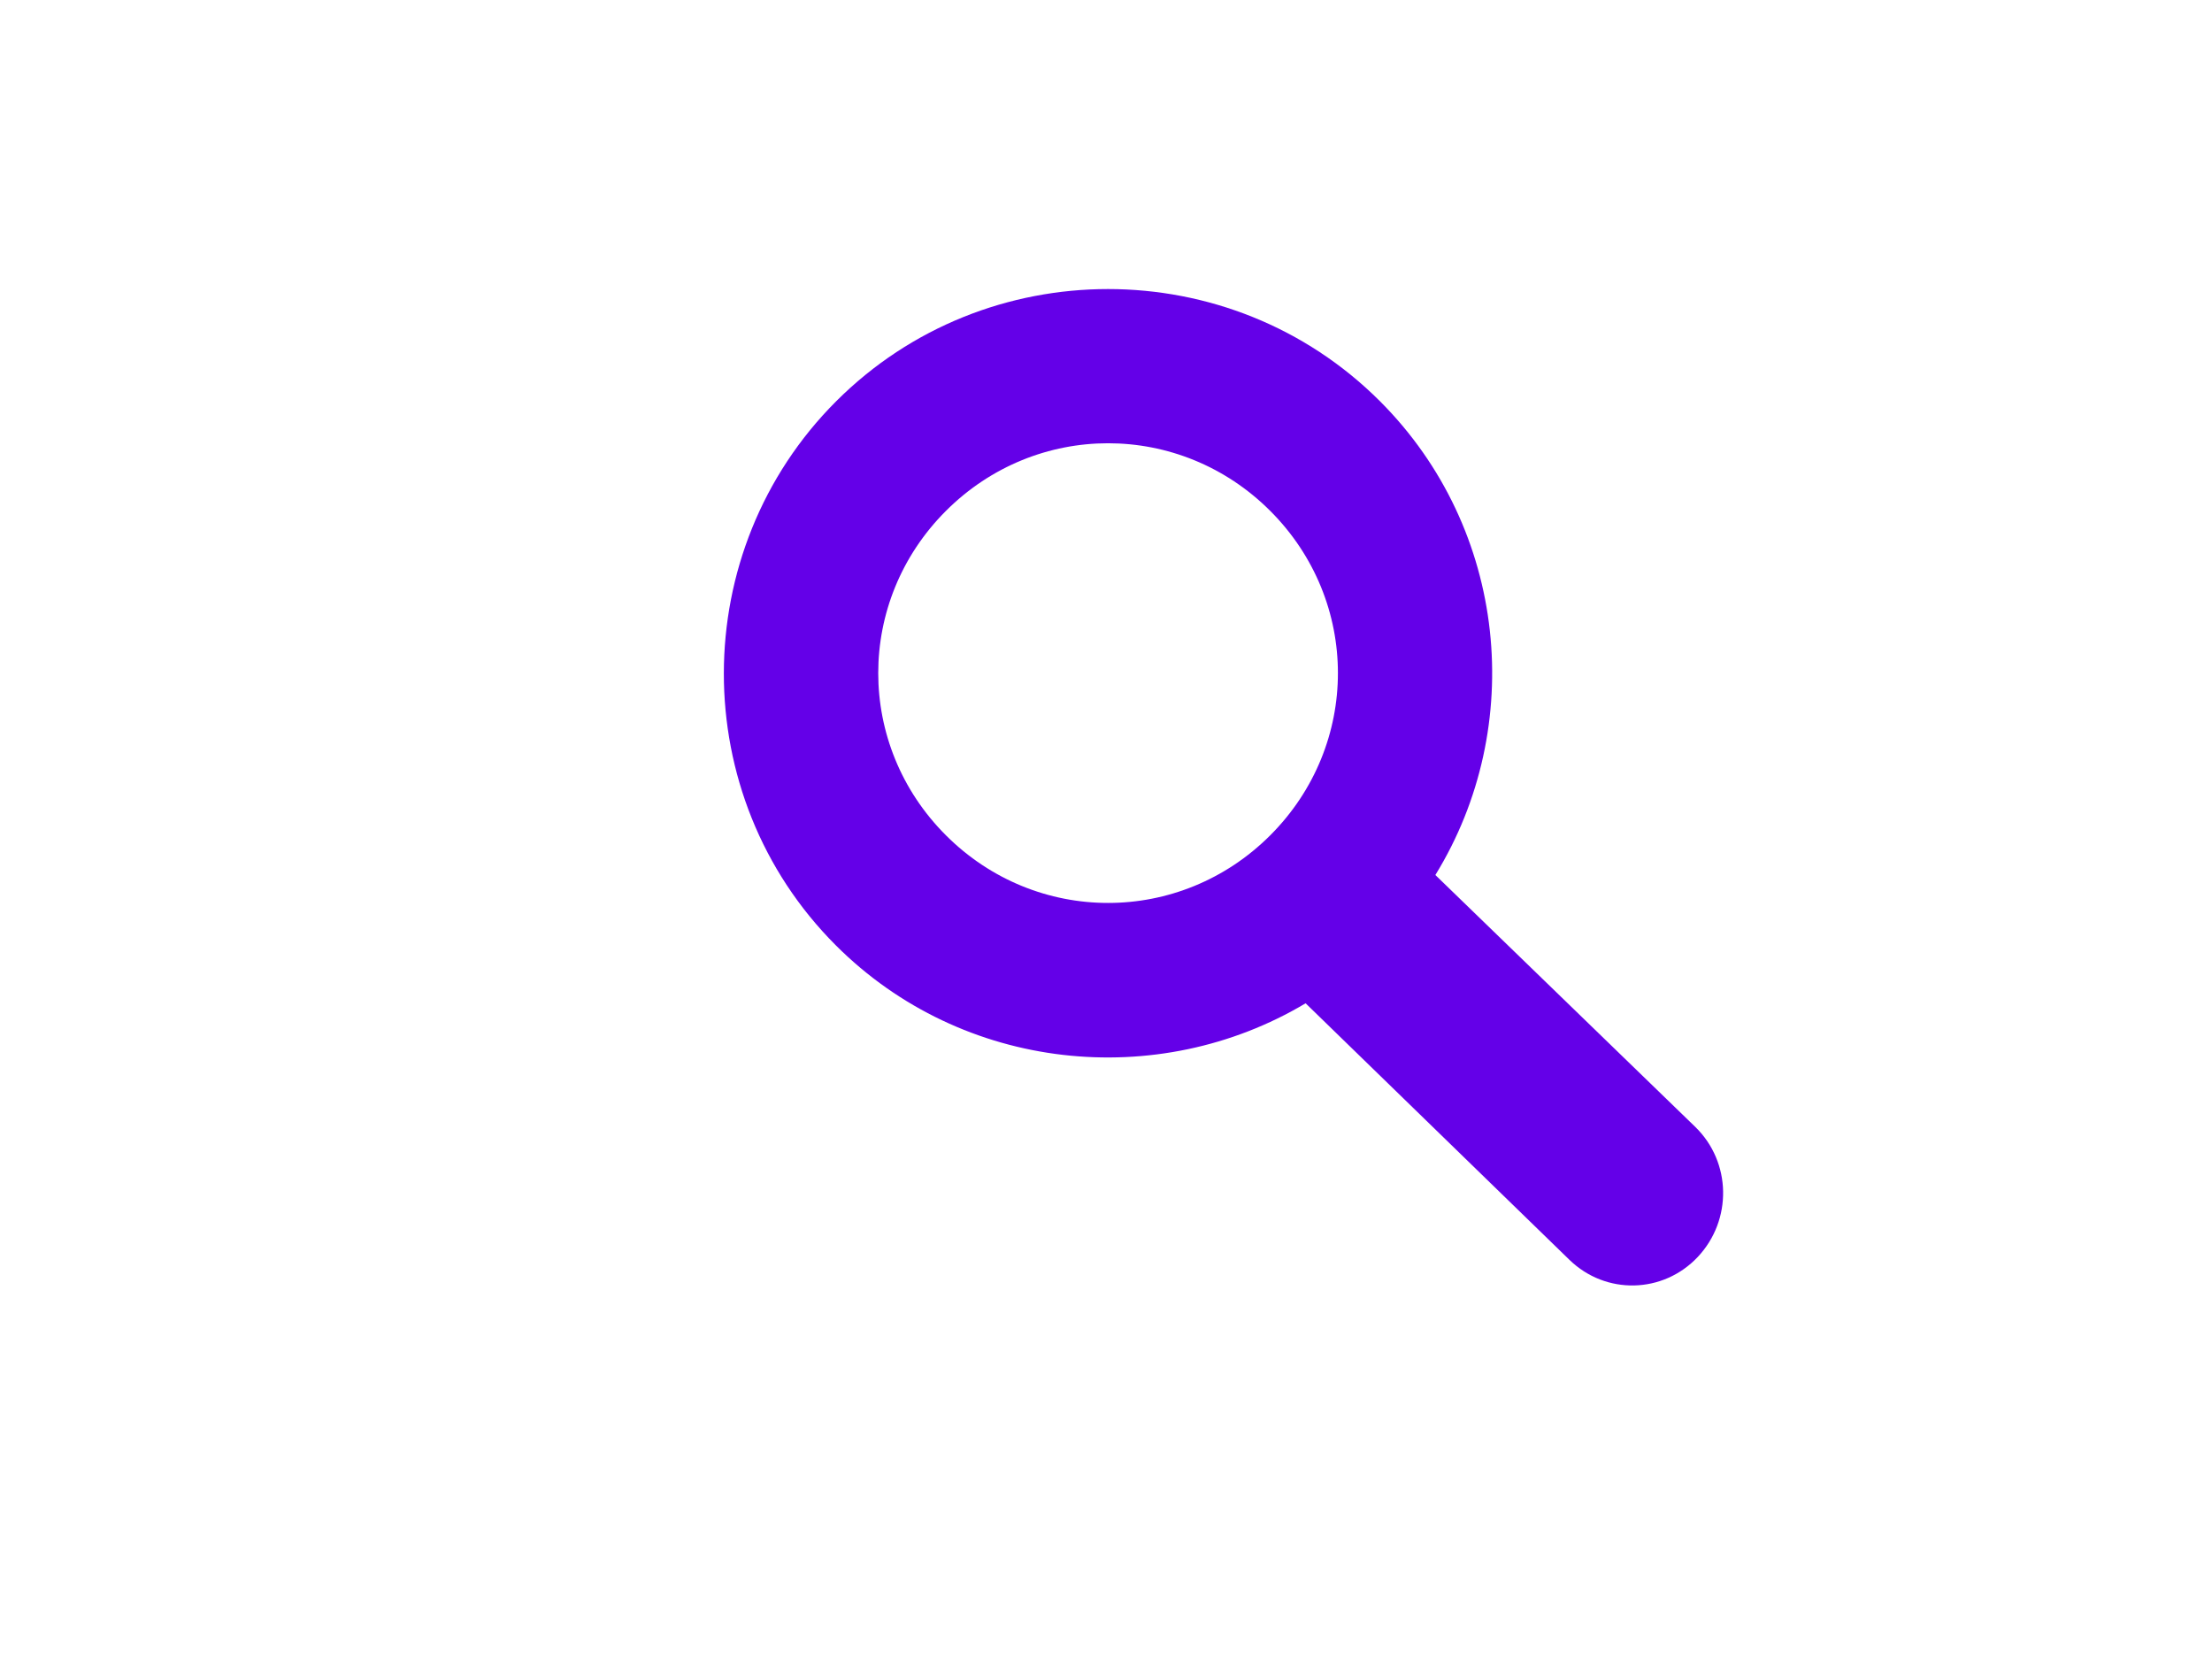 <?xml version="1.0"?><svg width="640" height="480" xmlns="http://www.w3.org/2000/svg">
 <title>search icon</title>
 <g>
  <title>Layer 1</title>
  <path fill="#6400E8" stroke-width="9.756" id="path12423" d="m241.939,116.086c-43.273,43.272 -43.379,114.159 -0.106,157.432c36.663,36.663 93.202,42.25 135.921,16.766l76.344,74.235c10.507,10.198 27.085,9.821 37.117,-0.844c10.033,-10.665 9.77,-27.446 -0.738,-37.644l-75.183,-72.864c26.361,-42.847 21.008,-100.045 -16.028,-137.081c-43.273,-43.273 -114.055,-43.273 -157.327,0l0,0zm31.739,31.739c26.102,-26.102 67.746,-26.102 93.848,0c26.102,26.102 26.102,67.746 0,93.848c-26.102,26.102 -67.746,26.102 -93.848,0c-26.102,-26.102 -26.102,-67.746 0,-93.848z"/>
 </g>
</svg>